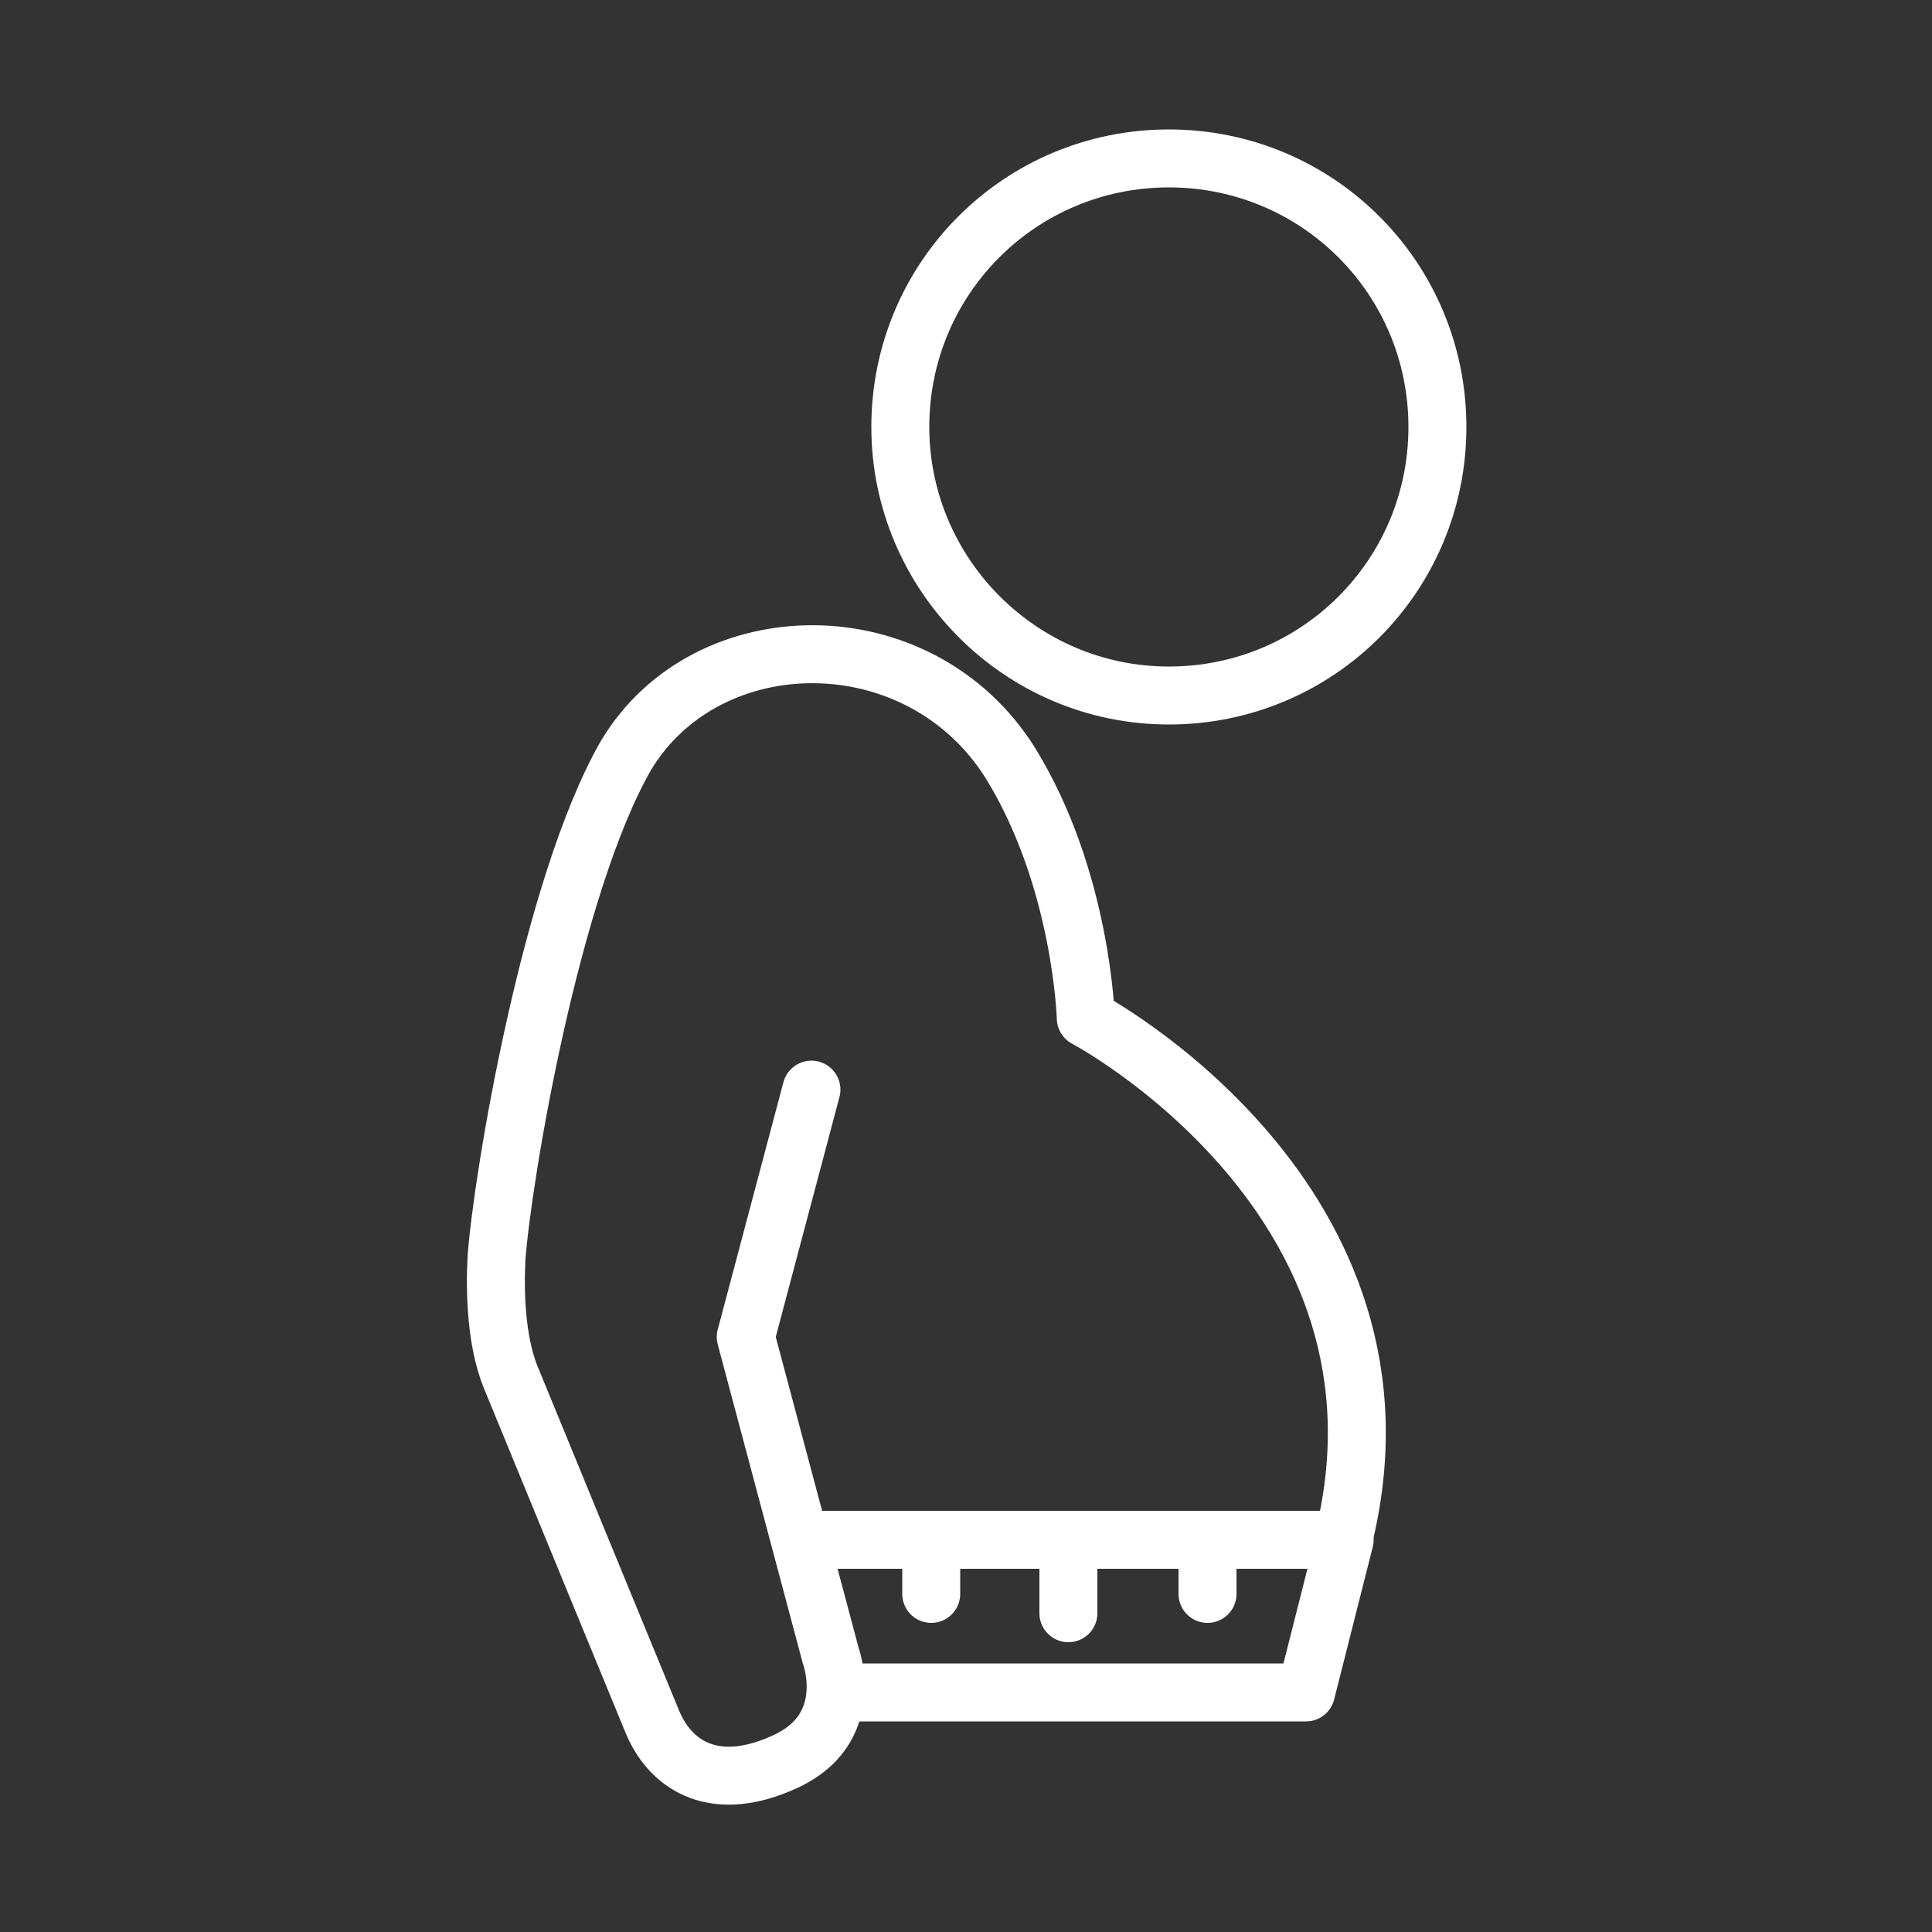 <?xml version="1.0" encoding="utf-8"?>
<!-- Generator: Adobe Illustrator 25.4.1, SVG Export Plug-In . SVG Version: 6.00 Build 0)  -->
<svg version="1.1" id="Layer_1" xmlns="http://www.w3.org/2000/svg" xmlns:xlink="http://www.w3.org/1999/xlink" x="0px" y="0px"
	 viewBox="0 0 100 100" style="enable-background:new 0 0 100 100;" xml:space="preserve">
<rect x="0" y="0" width="100" height="100" fill="#333333" stroke="none"/>
<style type="text/css">
	.st0{fill:none;stroke:#FFFFFF;stroke-width:3;stroke-linejoin:round;}
	.st1{fill:none;stroke:#FFFFFF;stroke-width:3;stroke-linecap:round;stroke-linejoin:round;}
	.st2{fill:none;stroke:#FFFFFF;stroke-width:2.5;stroke-linecap:round;stroke-linejoin:round;}
	.st3{fill:none;stroke:#FFFFFF;stroke-width:3.5;stroke-linecap:round;stroke-linejoin:round;}
	.st4{fill:#FFFFFF;}
	.st5{fill:none;stroke:#FFFFFF;stroke-width:2;stroke-linecap:round;stroke-linejoin:round;}
	
		.st6{clip-path:url(#SVGID_00000064318099548967252560000007538984153898301876_);fill:none;stroke:#FFFFFF;stroke-width:3;stroke-linecap:round;stroke-linejoin:round;}
</style>
<g>
	<polyline class="st1" points="41.6,79.7 69.6,79.7 67.6,87.6 43.3,87.6 	"/>
	<line class="st1" x1="48.2" y1="82.5" x2="48.2" y2="79.7"/>
	<line class="st1" x1="62.5" y1="82.5" x2="62.5" y2="79.7"/>
	<line class="st1" x1="55.3" y1="83.5" x2="55.3" y2="79.7"/>
	<path class="st1" d="M46.6,22.1c0-7.7,6.2-13.9,13.9-13.9c7.7,0,13.9,6.2,13.9,13.9c0,7.7-6.2,13.9-13.9,13.9
		C52.8,36,46.6,29.7,46.6,22.1z"/>
	<path class="st1" d="M42,56.4l-3.4,12.8L43,85.7c0,0,1.4,3.8-2.4,5.5c-3.5,1.6-5.8,0.3-6.8-2c0,0-5.6-13.6-7.4-18
		c-0.7-1.8-0.8-4.2-0.7-6.1c0.3-4.1,2.8-19.2,6.7-26c4.2-7,15.2-7.1,19.9,0.4c3.7,6,3.9,13.2,3.9,13.2s17.8,9.4,13.3,27.1"/>
</g>
</svg>
